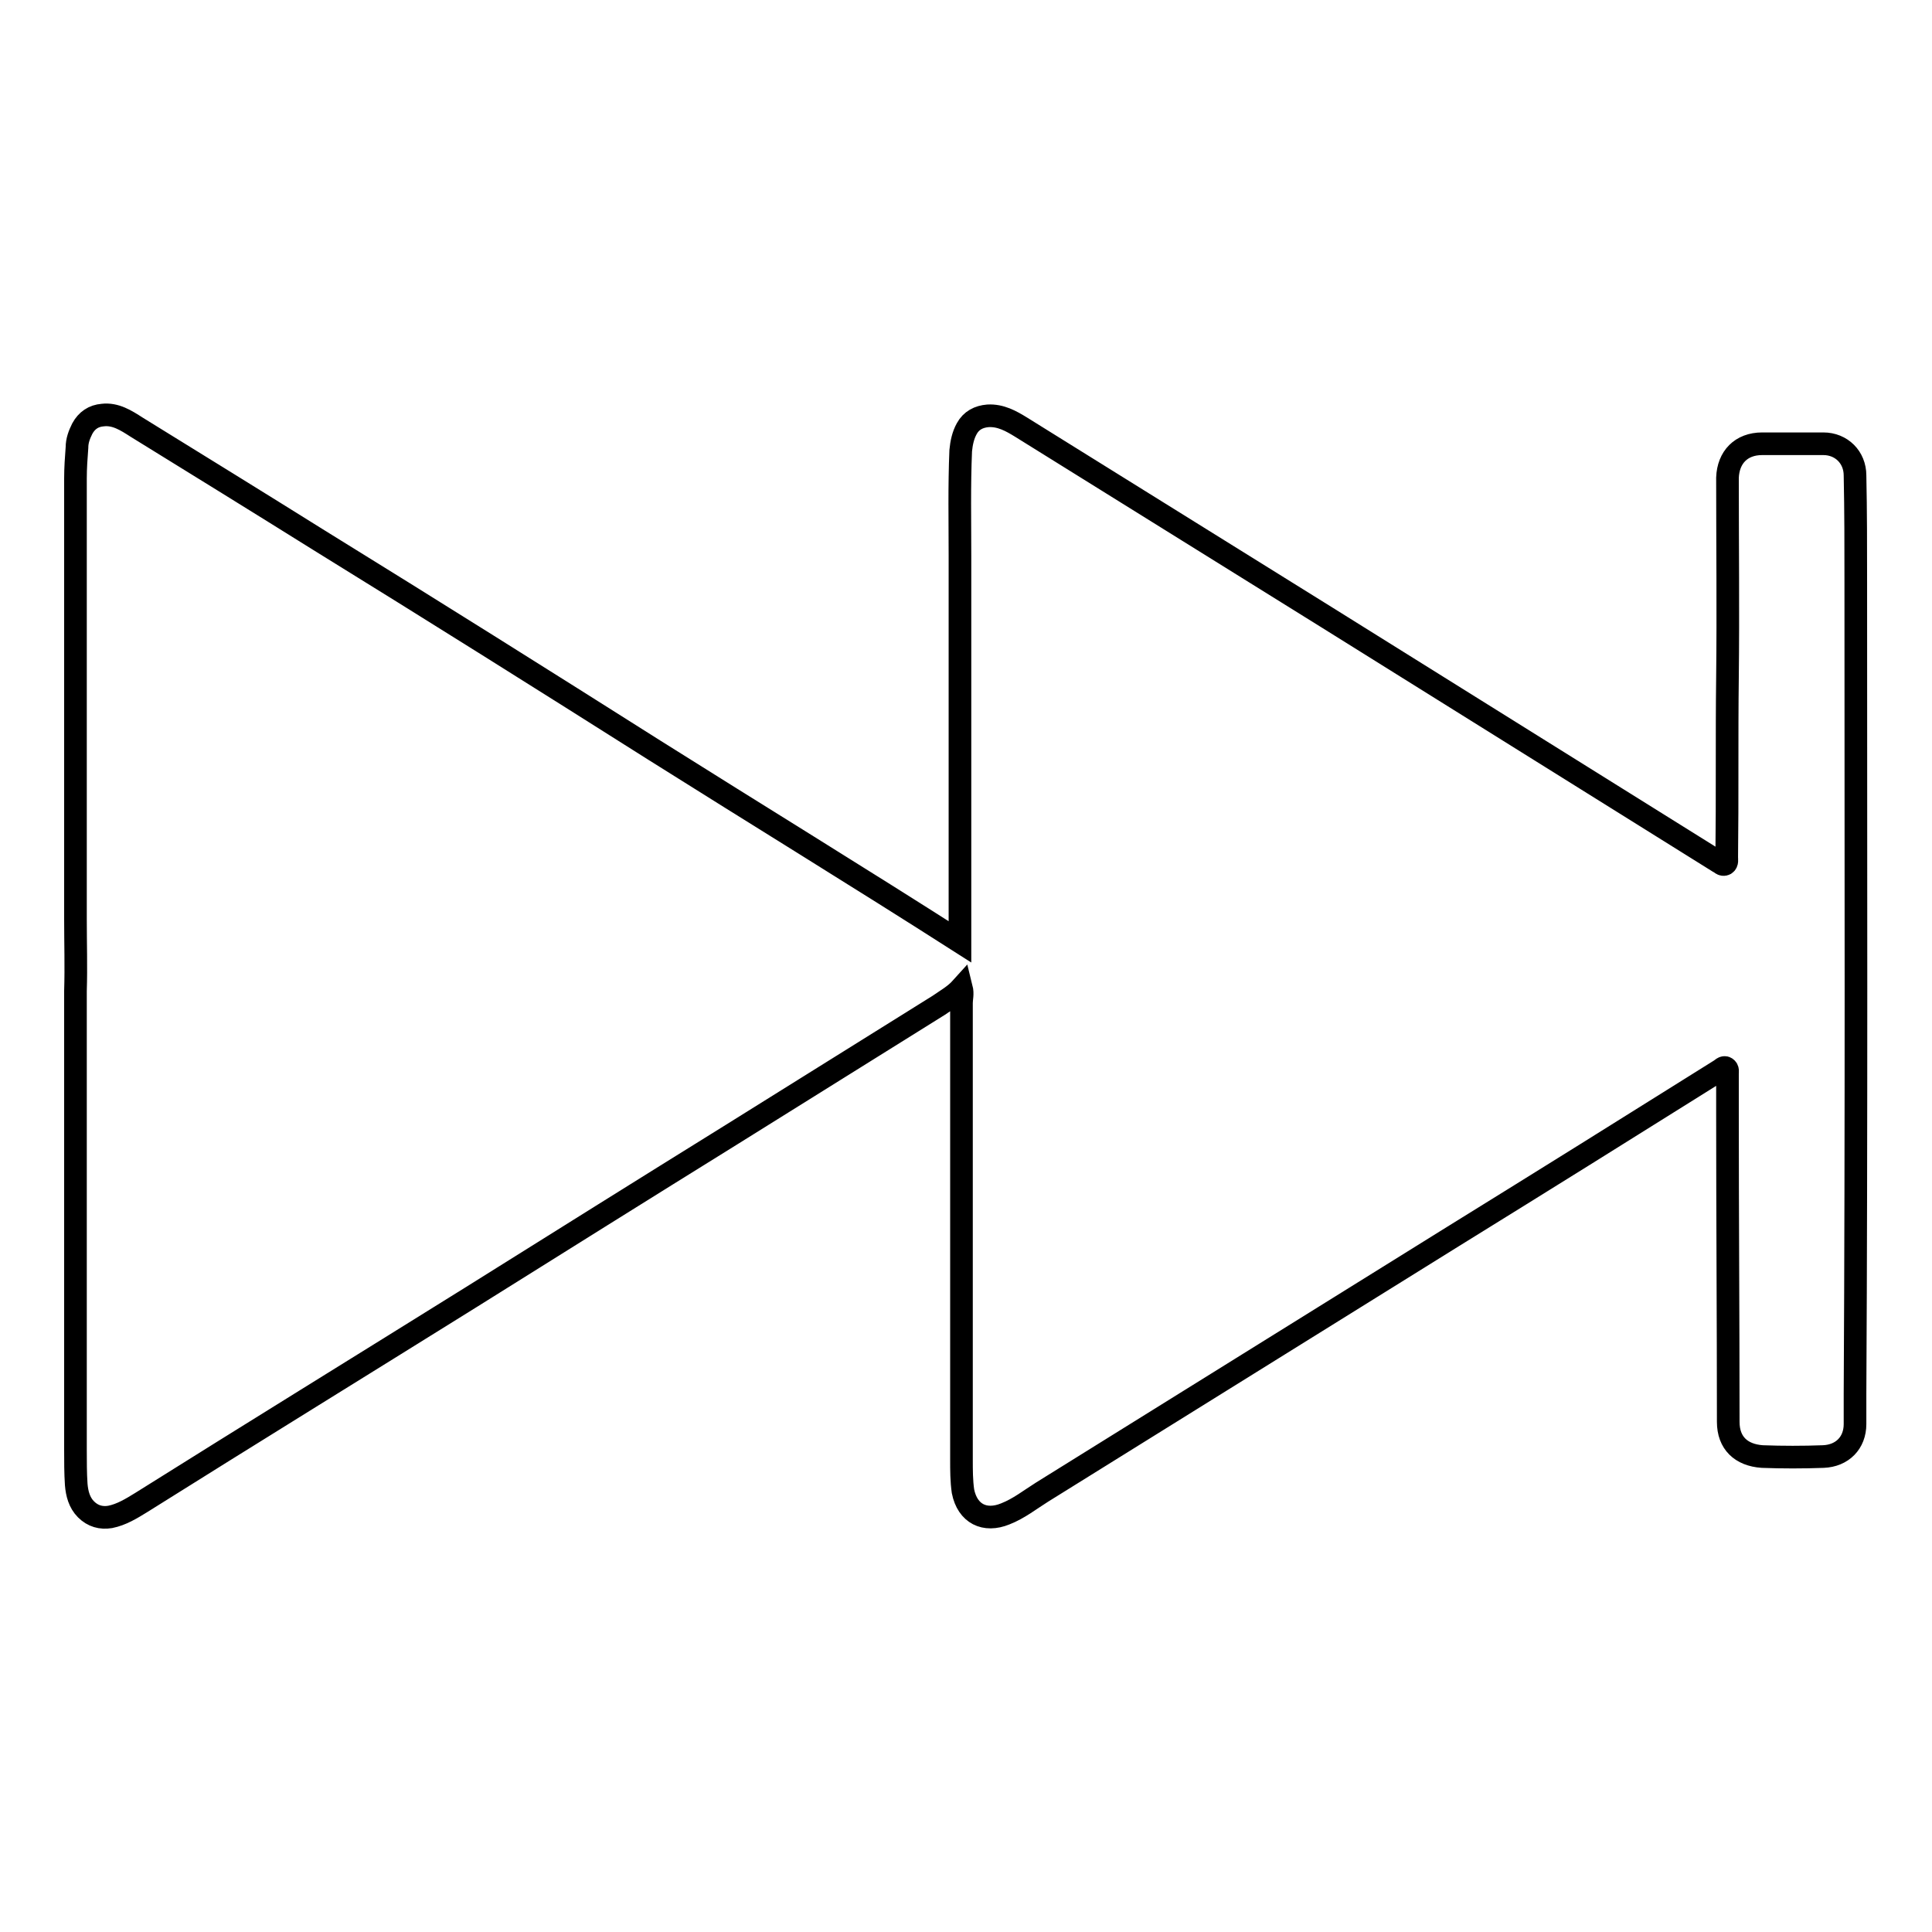<?xml version="1.0" encoding="utf-8"?>
<!-- Svg Vector Icons : http://www.onlinewebfonts.com/icon -->
<!DOCTYPE svg PUBLIC "-//W3C//DTD SVG 1.1//EN" "http://www.w3.org/Graphics/SVG/1.1/DTD/svg11.dtd">
<svg version="1.1" xmlns="http://www.w3.org/2000/svg" xmlns:xlink="http://www.w3.org/1999/xlink" x="0px" y="0px" viewBox="0 0 256 256" enable-background="new 0 0 256 256" xml:space="preserve">
<g><g><path stroke-width="3" fill-opacity="0" stroke="#000000"  d="M127.4,130.9c0.2,0.8,0,1.4,0,2c0,20.2,0,40.3,0,60.5c0,1.4,0,2.8,0.2,4.2c0.6,3,2.9,4.1,5.6,3c1.8-0.7,3.3-1.9,4.9-2.9c18.2-11.3,36.3-22.6,54.5-33.9c11.8-7.3,23.5-14.6,35.3-22c0.2-0.1,0.5-0.5,0.8-0.3c0.3,0.2,0.2,0.5,0.2,0.8c0,1.7,0,3.4,0,5.1c0,13.7,0.1,27.3,0.1,41c0,2.8,1.7,4.4,4.5,4.6c2.7,0.1,5.4,0.1,8.1,0c2.5-0.1,4.2-1.8,4.2-4.3c0-1.3,0-2.7,0-4c0.2-35.8,0.1-71.6,0.1-107.5c0-4.7,0-9.5-0.1-14.2c0-2.4-1.8-4.2-4.2-4.2c-2.7,0-5.4,0-8.1,0c-2.8,0-4.5,1.8-4.6,4.5c0,8.8,0.1,17.6,0,26.4c-0.1,8,0,15.9-0.1,23.9c0,0.3,0.1,0.7-0.2,0.9c-0.4,0.2-0.6-0.2-0.9-0.3c-17.3-10.8-34.6-21.6-51.9-32.4c-13.5-8.4-27-16.8-40.5-25.2c-1.3-0.8-2.7-1.6-4.4-1.5c-1.2,0.1-2.2,0.6-2.8,1.7c-0.5,0.9-0.7,1.9-0.8,2.9c-0.2,4.7-0.1,9.4-0.1,14c0,16.2,0,32.3,0,48.5c0,0.9,0,1.9,0,2.6c-13.3-8.5-27-16.9-40.5-25.4C72,90.1,57.2,80.8,42.3,71.6c-8-5-16.1-10-24.2-15c-1.4-0.9-2.8-1.8-4.5-1.6c-1.2,0.1-2.1,0.7-2.7,1.8c-0.4,0.8-0.7,1.6-0.7,2.5C10.1,60.6,10,62,10,63.4c0,19.5,0,38.9,0,58.4c0,3.2,0.1,6.3,0,9.5c0,10.1,0,20.3,0,30.4c0,10.1,0,20.3,0,30.4c0,1.5,0,3.1,0.1,4.6c0.1,1.2,0.4,2.4,1.3,3.3c0.9,0.9,2,1.2,3.2,1c1.5-0.3,2.8-1.1,4.1-1.9c14.5-9.1,29.1-18.1,43.7-27.2c11.5-7.2,23-14.4,34.6-21.6c9.1-5.7,18.3-11.4,27.4-17.1C125.4,132.5,126.5,131.9,127.4,130.9L127.4,130.9z"/></g></g>
</svg>